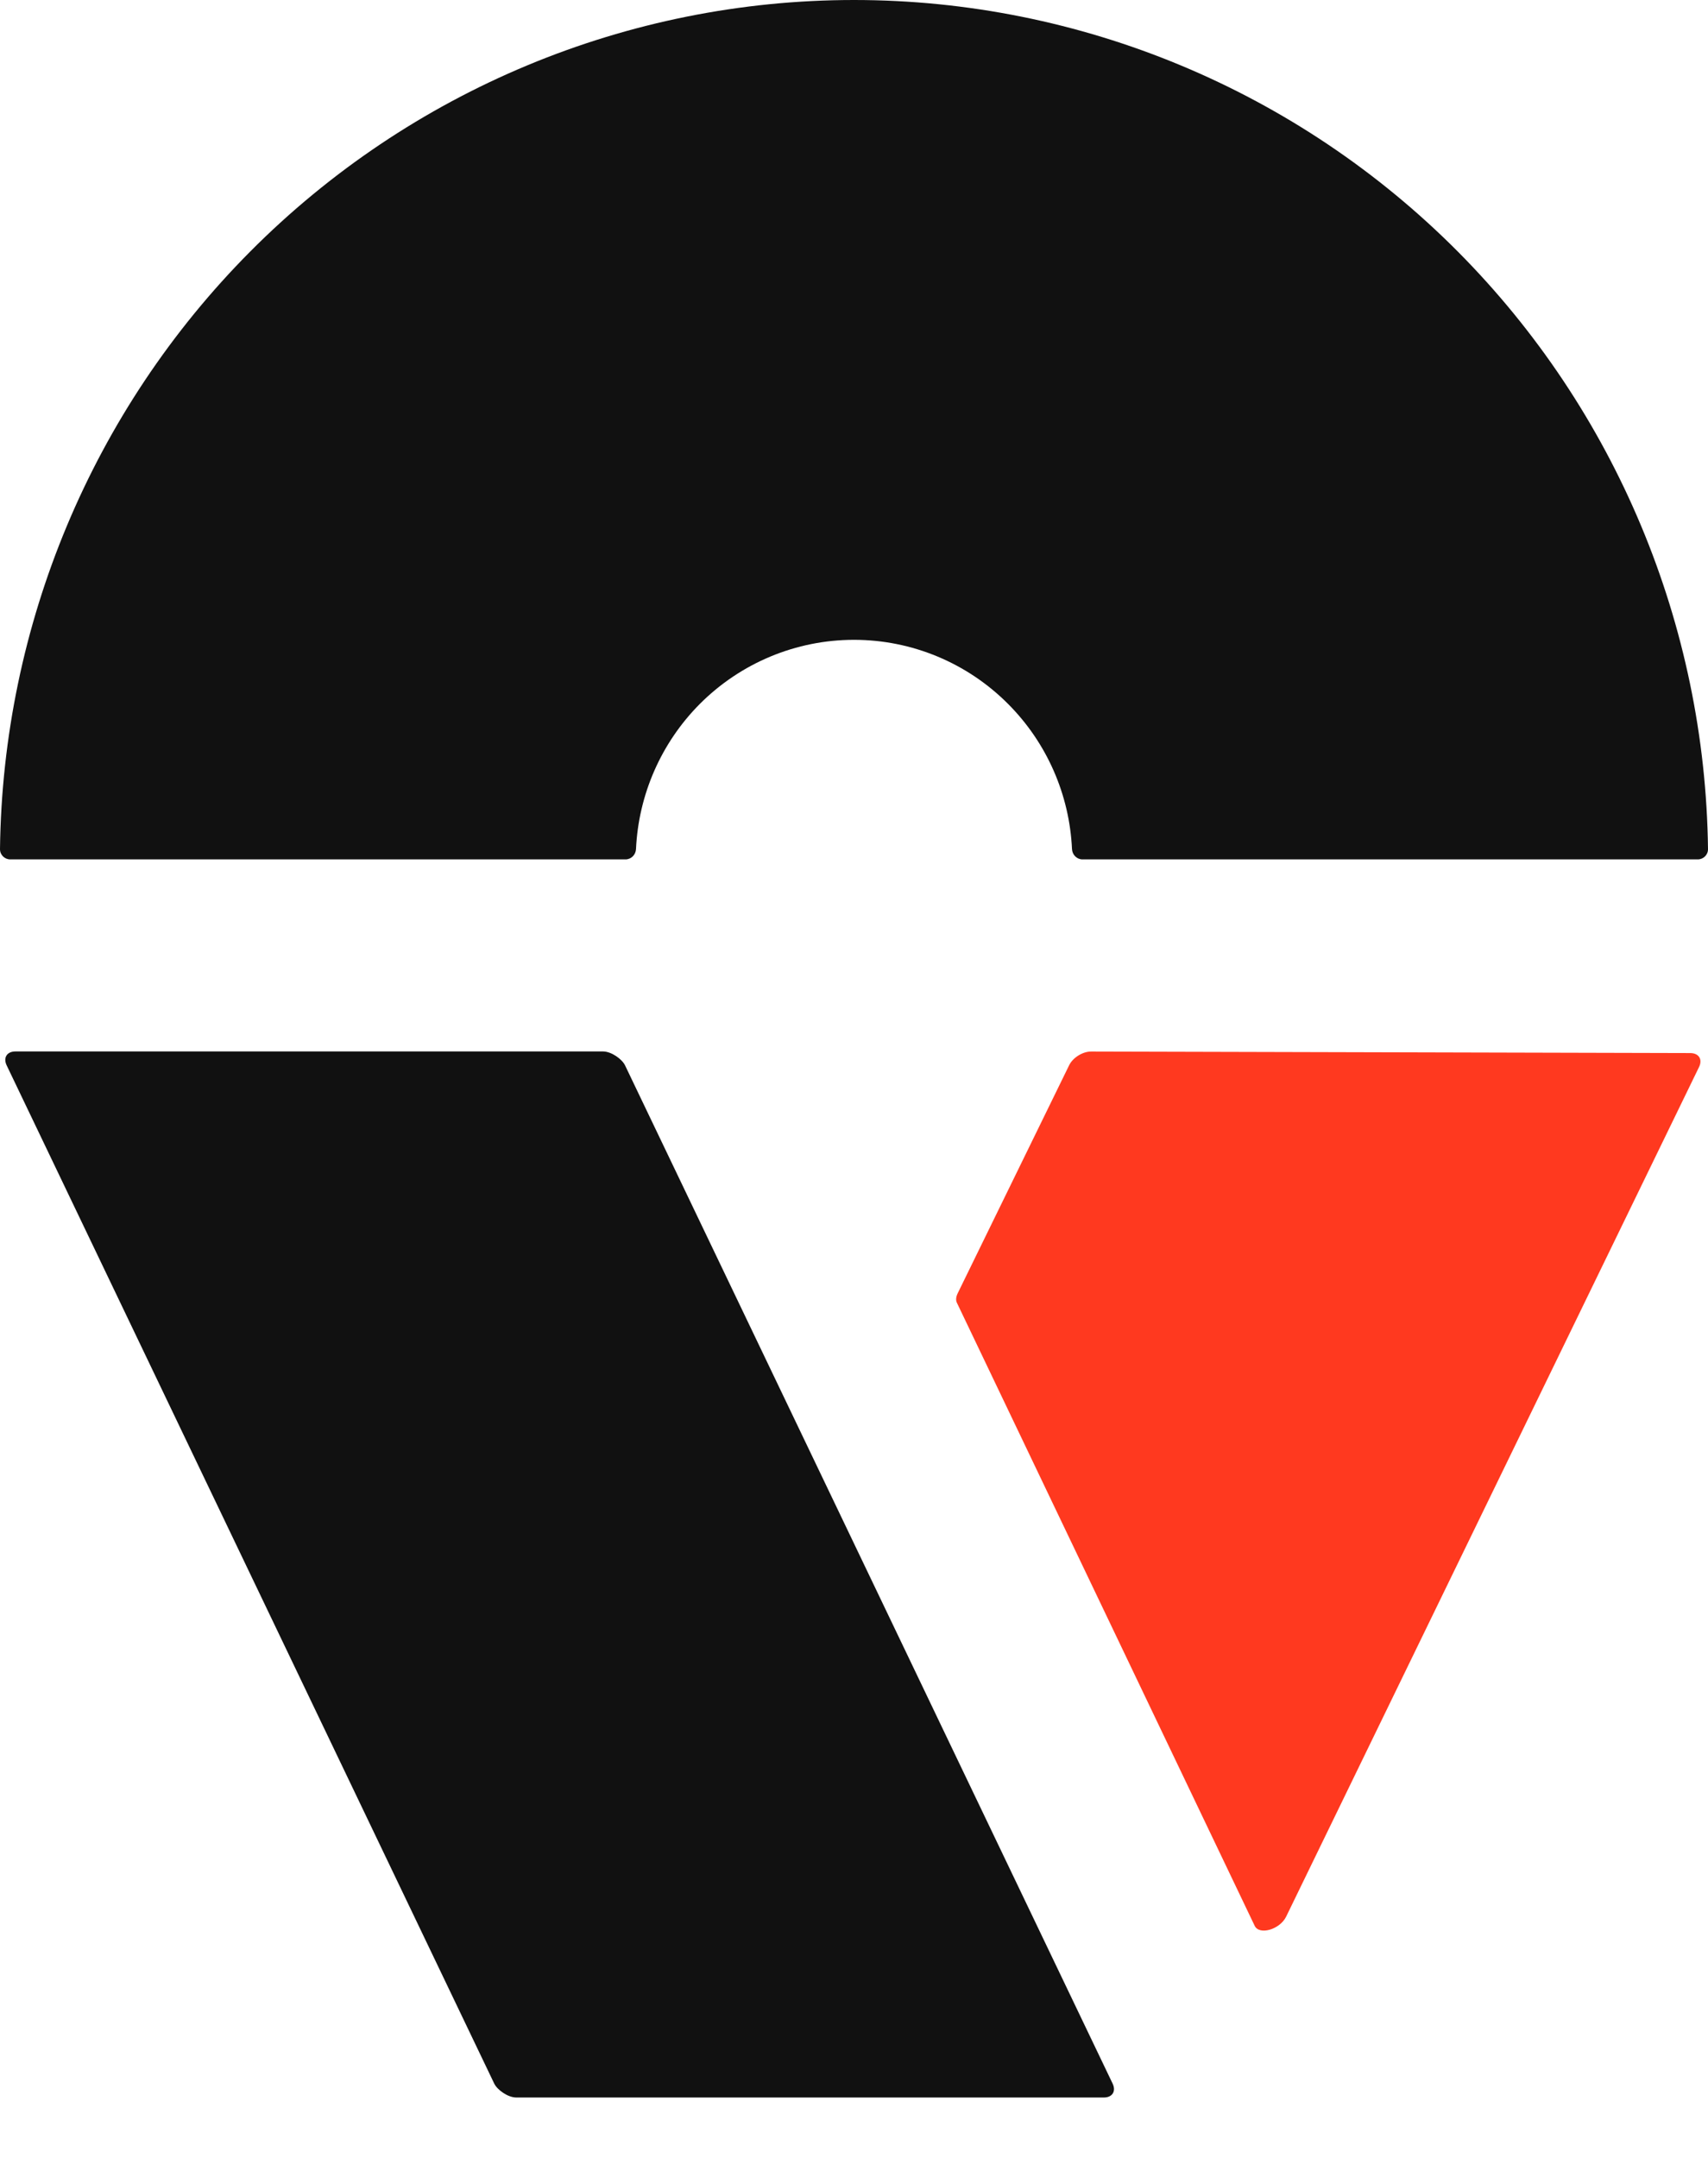 <svg xmlns="http://www.w3.org/2000/svg" width="19" height="24" viewBox="0 0 19 24" fill="none"><rect width="6.879" height="12.898" rx="0.172" transform="matrix(1 0 0.432 0.902 0 11.694)" fill="#111111"></rect><path d="M18.804 11.712L12.139 11.695C12.044 11.694 11.934 11.763 11.893 11.848L10.652 14.387C10.634 14.425 10.631 14.462 10.645 14.49L13.957 21.418C14.008 21.526 14.237 21.46 14.307 21.317L18.9 11.868C18.942 11.783 18.899 11.713 18.804 11.712Z" fill="#FF391F"></path><path d="M18.886 9.558C18.949 9.558 19.001 9.507 19 9.443C18.97 6.95 17.973 4.565 16.218 2.799C14.436 1.007 12.02 1.91381e-07 9.5 0C6.98 -1.91381e-07 4.564 1.007 2.782 2.799C1.027 4.565 0.03 6.95 8.16275e-06 9.443C-0.001 9.507 0.051 9.558 0.114 9.558L6.958 9.558C7.021 9.558 7.072 9.507 7.075 9.443C7.103 8.837 7.355 8.262 7.783 7.831C8.239 7.373 8.856 7.116 9.5 7.116C10.144 7.116 10.761 7.373 11.216 7.831C11.645 8.262 11.897 8.837 11.925 9.443C11.928 9.507 11.979 9.558 12.042 9.558H18.886Z" fill="#111111"></path></svg>